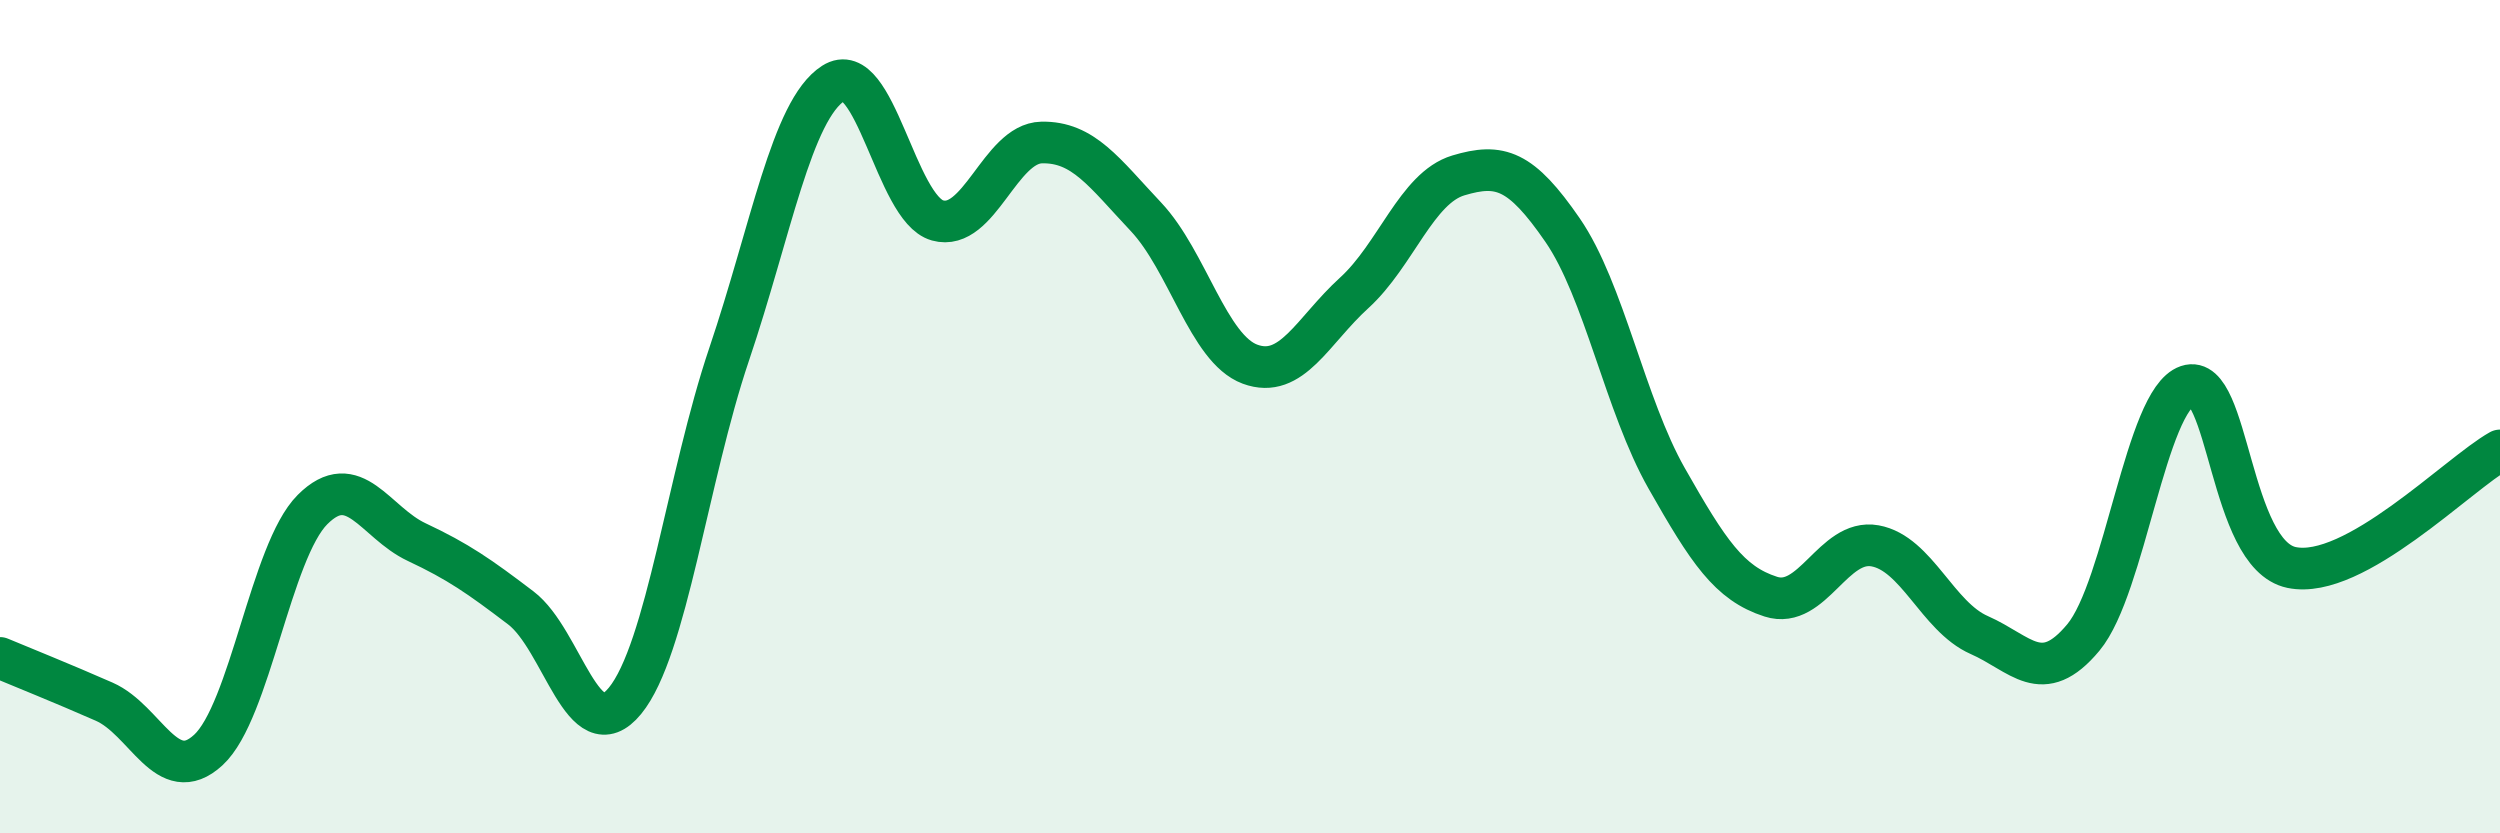 
    <svg width="60" height="20" viewBox="0 0 60 20" xmlns="http://www.w3.org/2000/svg">
      <path
        d="M 0,15.79 C 0.5,16 1.5,16.4 2.5,16.84 C 3.5,17.28 4,18.92 5,18 C 6,17.08 6.5,13.23 7.5,12.23 C 8.5,11.23 9,12.54 10,13.01 C 11,13.48 11.5,13.83 12.5,14.59 C 13.5,15.35 14,18.04 15,16.82 C 16,15.6 16.5,11.46 17.5,8.5 C 18.5,5.54 19,2.64 20,2 C 21,1.36 21.5,5.01 22.5,5.29 C 23.5,5.57 24,3.44 25,3.42 C 26,3.4 26.5,4.14 27.5,5.2 C 28.5,6.26 29,8.37 30,8.74 C 31,9.11 31.5,7.94 32.5,7.03 C 33.5,6.12 34,4.51 35,4.21 C 36,3.91 36.5,4.07 37.5,5.52 C 38.5,6.97 39,9.72 40,11.48 C 41,13.24 41.5,14 42.5,14.32 C 43.5,14.64 44,12.92 45,13.1 C 46,13.28 46.5,14.8 47.5,15.24 C 48.5,15.68 49,16.5 50,15.3 C 51,14.1 51.5,9.6 52.5,9.26 C 53.5,8.92 53.5,13.31 55,13.62 C 56.5,13.93 59,11.37 60,10.81L60 20L0 20Z"
        fill="#008740"
        opacity="0.1"
        stroke-linecap="round"
        stroke-linejoin="round"
      />
      <path
        d="M 0,15.79 C 0.5,16 1.5,16.4 2.5,16.84 C 3.5,17.28 4,18.92 5,18 C 6,17.08 6.5,13.23 7.5,12.23 C 8.5,11.23 9,12.54 10,13.01 C 11,13.48 11.5,13.83 12.5,14.59 C 13.5,15.35 14,18.04 15,16.82 C 16,15.6 16.5,11.46 17.5,8.5 C 18.5,5.54 19,2.64 20,2 C 21,1.36 21.5,5.01 22.5,5.29 C 23.5,5.57 24,3.44 25,3.42 C 26,3.4 26.5,4.14 27.5,5.2 C 28.5,6.26 29,8.37 30,8.74 C 31,9.11 31.5,7.94 32.5,7.03 C 33.5,6.12 34,4.51 35,4.21 C 36,3.91 36.5,4.07 37.5,5.52 C 38.5,6.97 39,9.72 40,11.48 C 41,13.24 41.5,14 42.5,14.32 C 43.5,14.64 44,12.92 45,13.1 C 46,13.28 46.5,14.8 47.5,15.24 C 48.5,15.68 49,16.5 50,15.3 C 51,14.1 51.5,9.6 52.5,9.26 C 53.5,8.92 53.5,13.31 55,13.62 C 56.5,13.93 59,11.37 60,10.81"
        stroke="#008740"
        stroke-width="1"
        fill="none"
        stroke-linecap="round"
        stroke-linejoin="round"
      />
    </svg>
  